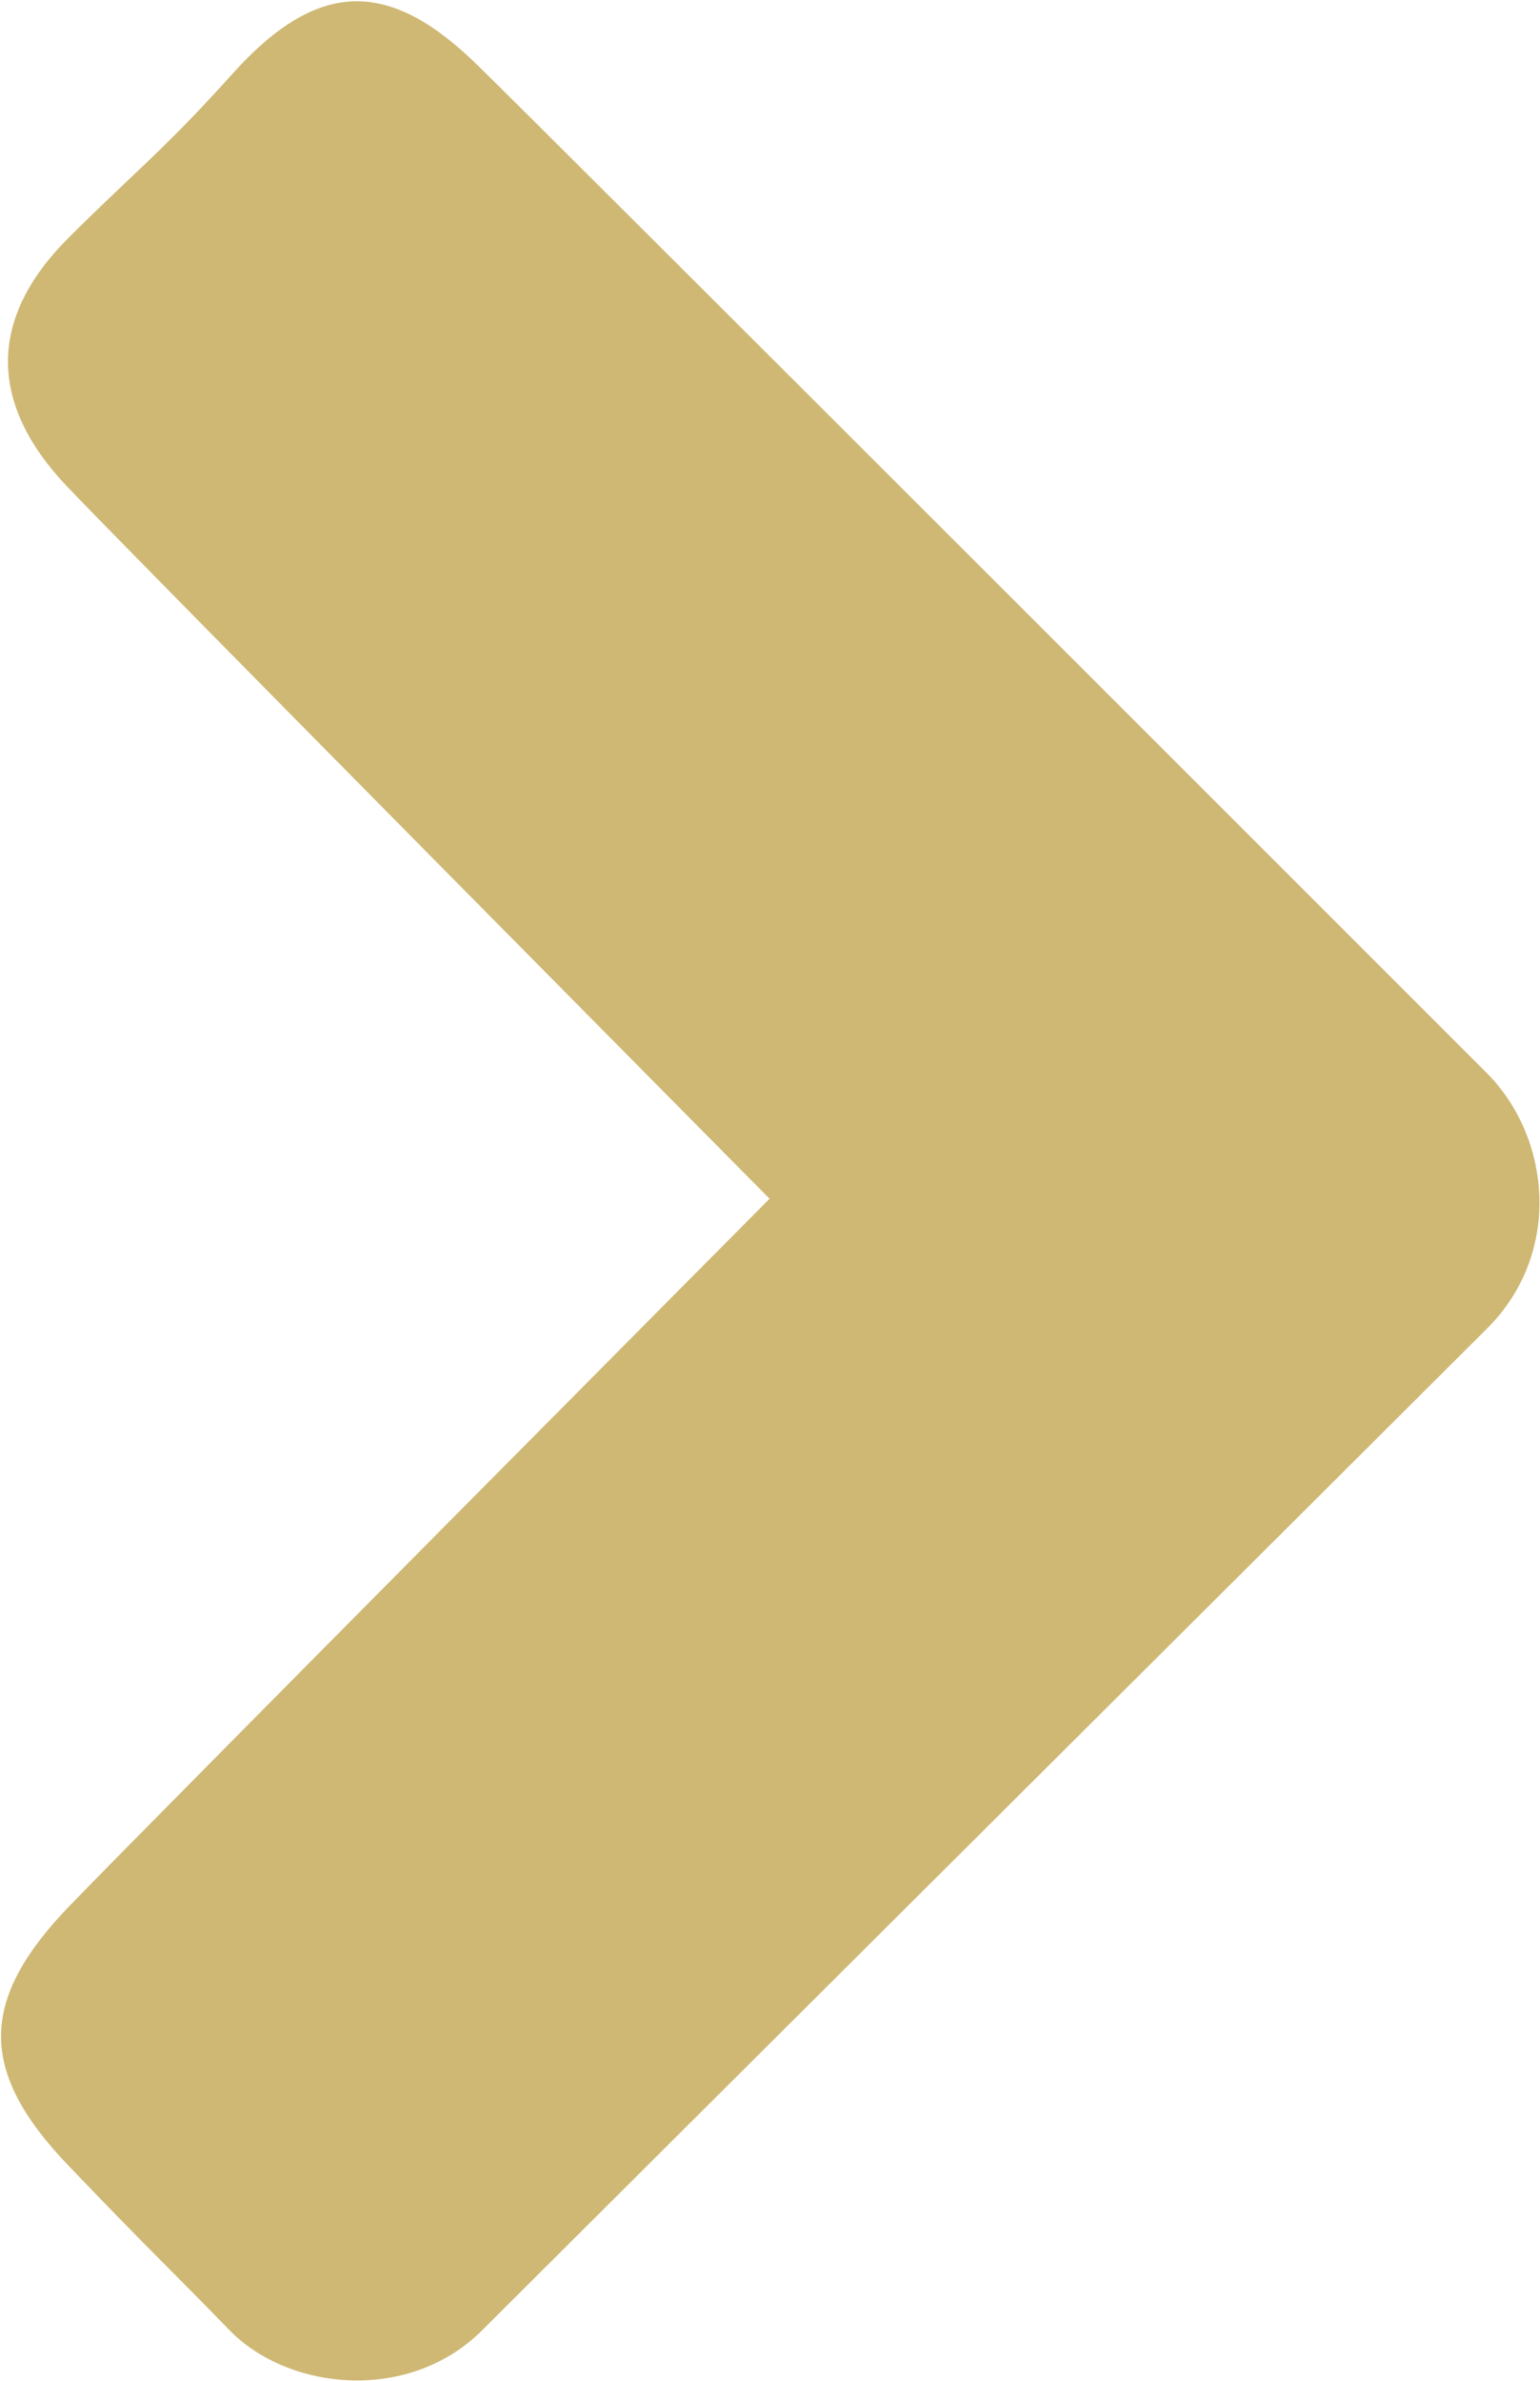 <?xml version="1.0" encoding="utf-8"?>
<!-- Generator: Adobe Illustrator 23.0.4, SVG Export Plug-In . SVG Version: 6.00 Build 0)  -->
<svg version="1.1" id="Layer_1" xmlns="http://www.w3.org/2000/svg" xmlns:xlink="http://www.w3.org/1999/xlink" x="0px" y="0px"
	 viewBox="0 0 178.5 275.9" style="enable-background:new 0 0 178.5 275.9;" xml:space="preserve">
<style type="text/css">
	.st0{fill:#CFB874;}
</style>
<title>arrow-right-gold</title>
<path class="st0" d="M172.4,153.9c-8.7,8.7-108,107.6-116.5,116.1s-22.5,7-29.3,0s-10.1-10.1-18.6-19c-10.7-11.1-10.3-19.4,0-30.1
	c7.2-7.5,81.2-82,81.2-82S15.2,64.2,7.9,56.5c-9.5-9.9-9.1-19.8,0-28.9c7.3-7.3,11.2-10.3,19-19c10.3-11.5,18.6-10.7,28.5-1
	c8,7.8,109.4,109.2,116.9,116.7S181.1,145.2,172.4,153.9z"/>
</svg>
